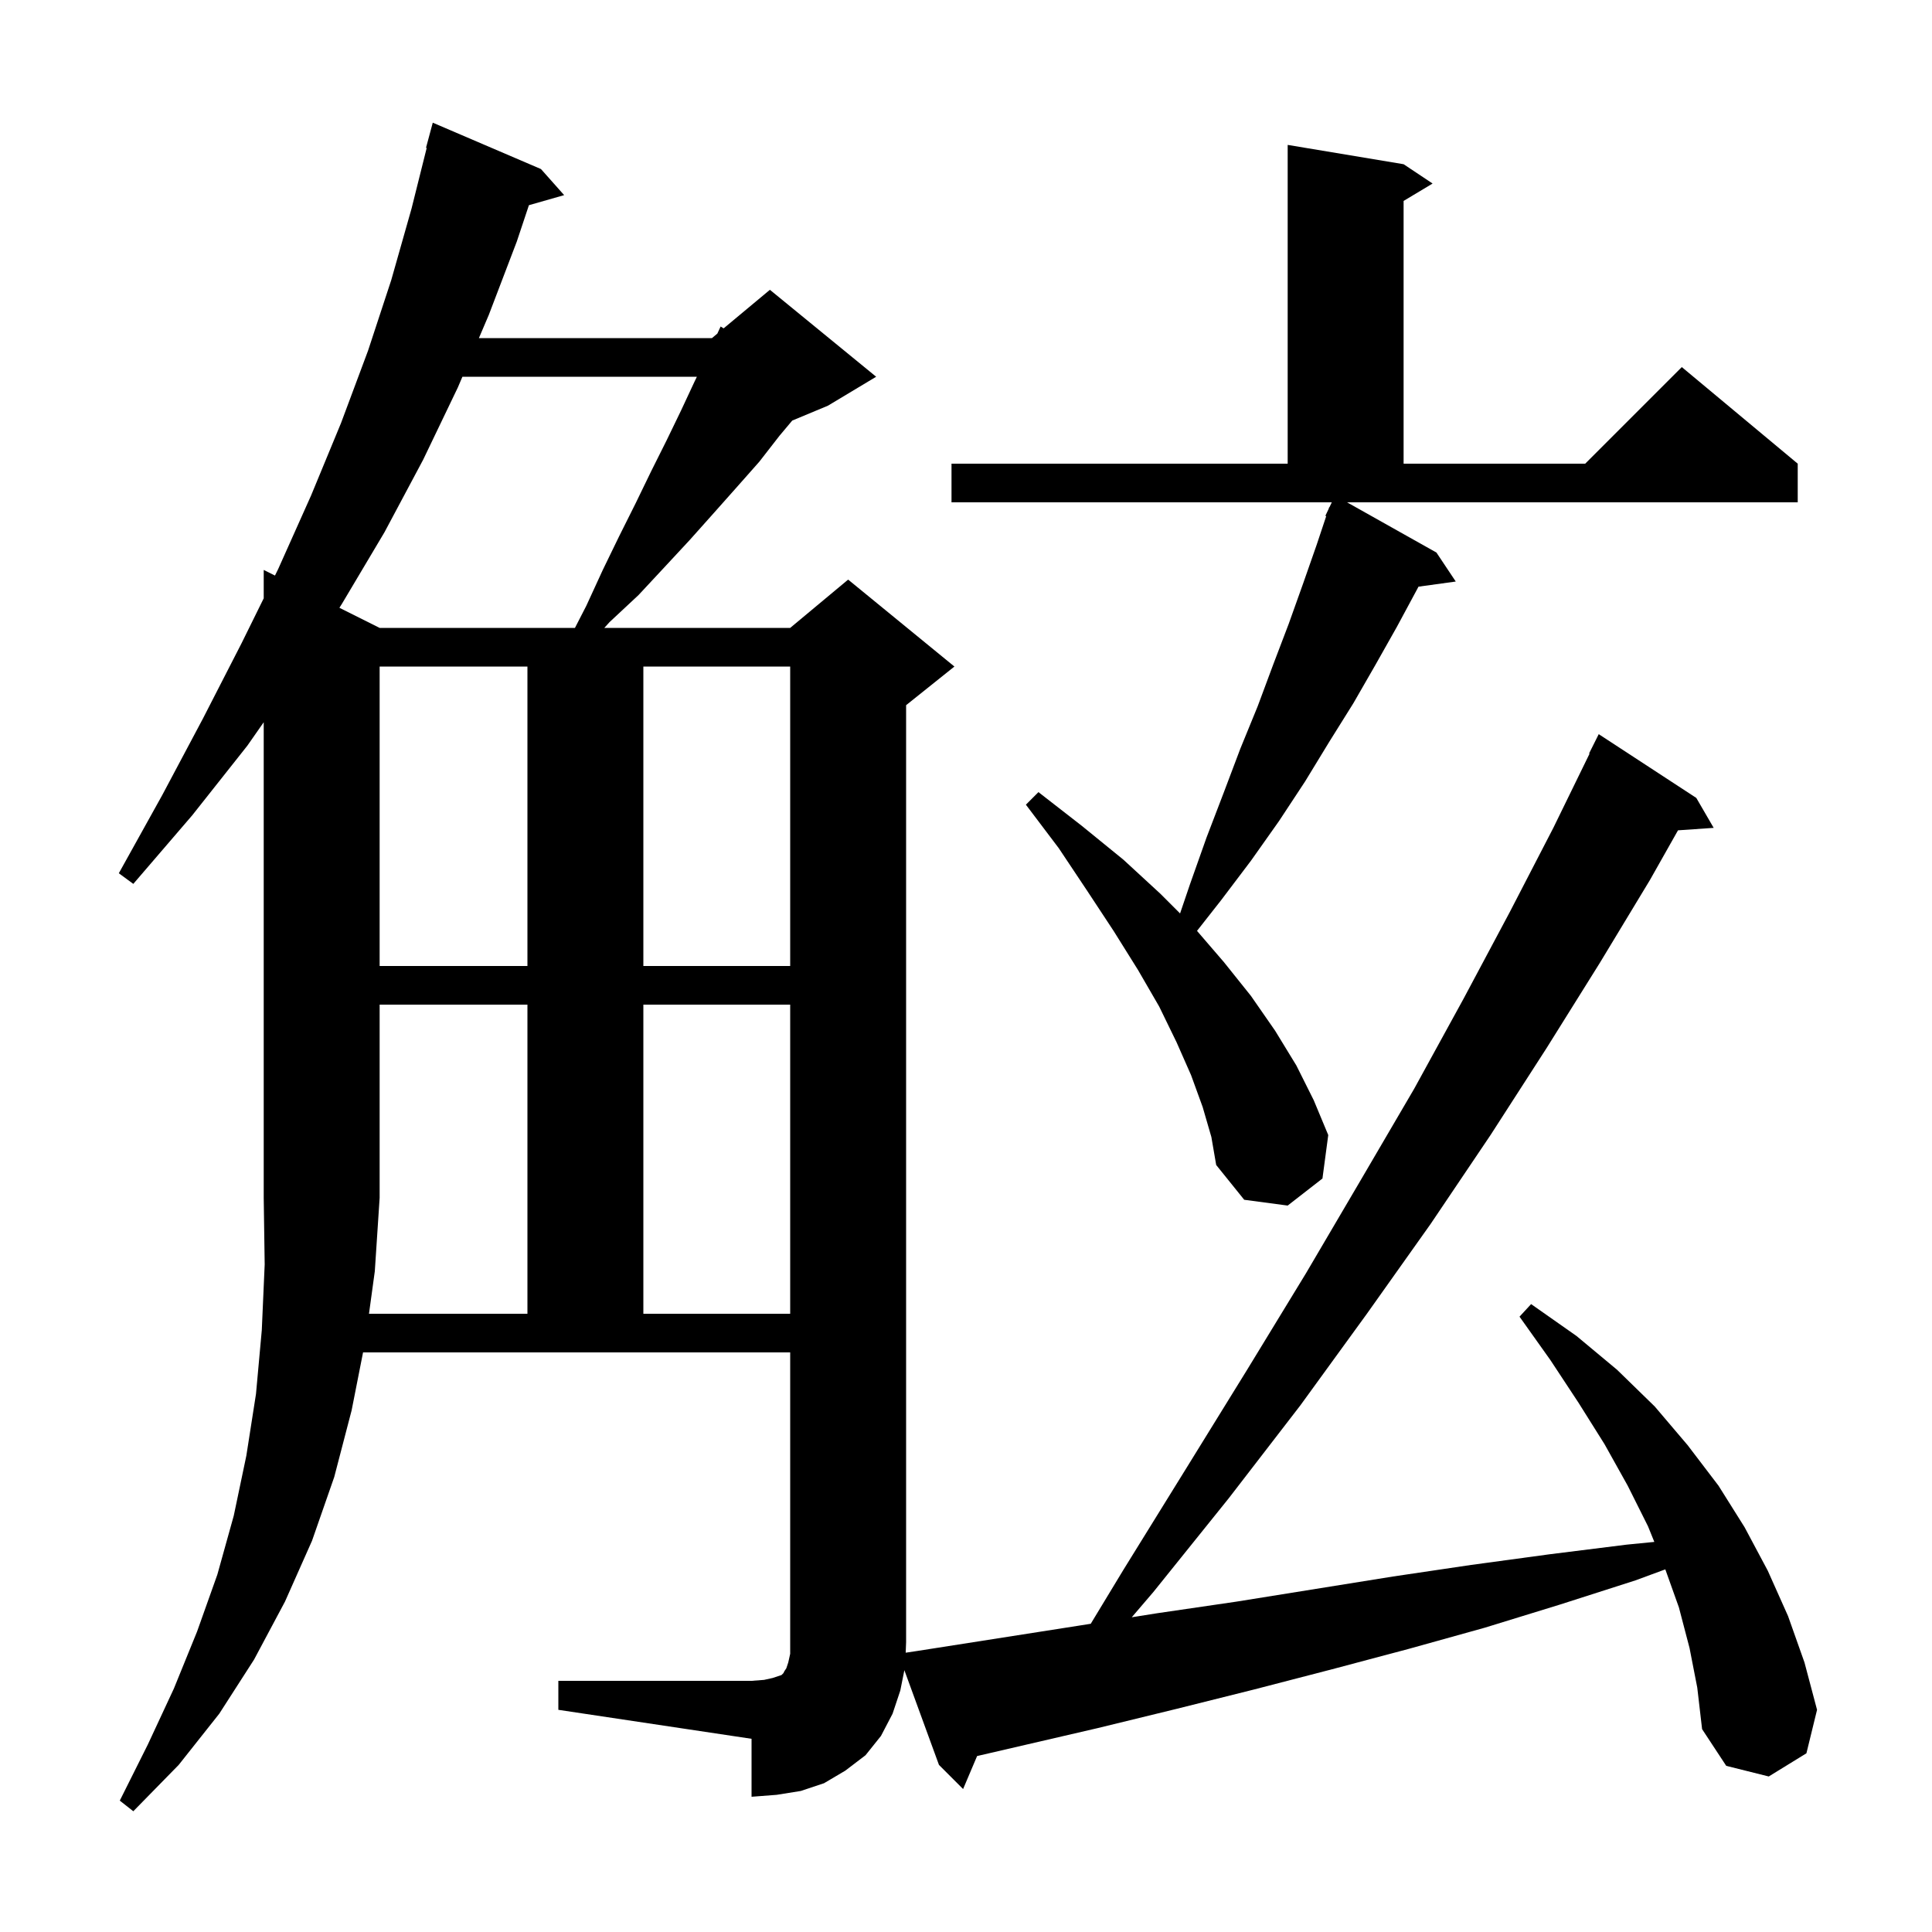 <svg xmlns="http://www.w3.org/2000/svg" xmlns:xlink="http://www.w3.org/1999/xlink" version="1.1" baseProfile="full" viewBox="0 0 200 200" width="200" height="200"><g fill="currentColor"><path d="M 38.197 136.0 L 54.6 136.0 L 54.6 104.0 L 39.3 104.0 L 39.3 124.0 L 38.8 131.6 Z M 66.6 104.0 L 66.6 136.0 L 81.8 136.0 L 81.8 104.0 Z M 148.7 57.2 L 150.7 60.2 L 146.841 60.732 L 146.7 61.0 L 144.6 64.9 L 142.4 68.8 L 140.1 72.8 L 137.6 76.8 L 135.1 80.9 L 132.4 85.0 L 129.5 89.1 L 126.4 93.2 L 123.914 96.364 L 126.7 99.6 L 129.5 103.1 L 132.0 106.7 L 134.2 110.3 L 136.0 113.9 L 137.5 117.5 L 136.9 122.0 L 133.3 124.8 L 128.8 124.2 L 125.9 120.6 L 125.4 117.7 L 124.5 114.6 L 123.3 111.3 L 121.8 107.9 L 120.0 104.2 L 117.8 100.4 L 115.3 96.4 L 112.6 92.3 L 109.6 87.8 L 106.2 83.3 L 107.5 82.0 L 112.0 85.5 L 116.3 89.0 L 120.1 92.5 L 122.16 94.56 L 123.2 91.5 L 124.9 86.7 L 126.7 82.0 L 128.4 77.5 L 130.2 73.1 L 131.8 68.8 L 133.4 64.6 L 134.9 60.4 L 136.3 56.4 L 137.29 53.43 L 137.2 53.4 L 137.533 52.7 L 137.6 52.5 L 137.624 52.51 L 137.867 52.0 L 98.5 52.0 L 98.5 48.0 L 133.3 48.0 L 133.3 15.0 L 145.3 17.0 L 148.3 19.0 L 145.3 20.8 L 145.3 48.0 L 164.1 48.0 L 174.1 38.0 L 186.1 48.0 L 186.1 52.0 L 139.446 52.0 Z M 39.3 69.0 L 39.3 100.0 L 54.6 100.0 L 54.6 69.0 Z M 66.6 69.0 L 66.6 100.0 L 81.8 100.0 L 81.8 69.0 Z M 47.869 39.0 L 47.4 40.1 L 43.8 47.6 L 39.8 55.1 L 35.4 62.5 L 35.135 62.917 L 39.3 65.0 L 59.519 65.0 L 60.7 62.7 L 62.4 59.0 L 64.1 55.5 L 65.8 52.1 L 67.4 48.8 L 69.0 45.6 L 70.5 42.5 L 71.9 39.5 L 72.141 39.0 Z M 95.0 170.9 L 111.6 168.3 L 112.914 168.092 L 116.3 162.5 L 122.8 152.0 L 129.1 141.8 L 135.2 131.8 L 140.9 122.1 L 146.4 112.7 L 151.5 103.4 L 156.3 94.4 L 160.8 85.7 L 164.55 78.021 L 164.5 78.0 L 165.5 76.0 L 175.6 82.6 L 177.4 85.7 L 173.706 85.955 L 170.8 91.1 L 165.6 99.7 L 160.1 108.5 L 154.3 117.5 L 148.1 126.7 L 141.5 136.0 L 134.6 145.5 L 127.2 155.1 L 119.4 164.8 L 117.159 167.419 L 119.8 167.0 L 128.0 165.8 L 144.2 163.2 L 152.3 162.0 L 160.4 160.9 L 168.4 159.9 L 171.255 159.618 L 170.6 158.0 L 168.5 153.8 L 166.1 149.5 L 163.4 145.2 L 160.5 140.8 L 157.3 136.3 L 158.5 135.0 L 163.2 138.3 L 167.4 141.8 L 171.3 145.6 L 174.7 149.6 L 177.9 153.8 L 180.6 158.1 L 183.0 162.6 L 185.1 167.3 L 186.8 172.1 L 188.1 177.0 L 187.0 181.5 L 183.1 183.9 L 178.7 182.8 L 176.2 179.0 L 175.7 174.7 L 174.9 170.6 L 173.8 166.4 L 172.393 162.46 L 169.3 163.6 L 161.5 166.1 L 153.7 168.5 L 145.8 170.7 L 137.9 172.8 L 129.8 174.9 L 121.8 176.9 L 113.6 178.9 L 101.149 181.785 L 99.7 185.2 L 97.2 182.7 L 93.62 172.898 L 93.2 175.0 L 92.4 177.4 L 91.2 179.7 L 89.6 181.7 L 87.5 183.3 L 85.3 184.6 L 82.9 185.4 L 80.4 185.8 L 77.8 186.0 L 77.8 180.0 L 57.8 177.0 L 57.8 174.0 L 77.8 174.0 L 79.1 173.9 L 80.0 173.7 L 80.9 173.4 L 81.1 173.2 L 81.2 173.0 L 81.4 172.7 L 81.6 172.1 L 81.8 171.2 L 81.8 140.0 L 37.583 140.0 L 36.4 146.0 L 34.6 152.9 L 32.3 159.5 L 29.5 165.8 L 26.3 171.8 L 22.7 177.4 L 18.5 182.7 L 13.8 187.5 L 12.4 186.4 L 15.3 180.6 L 18.0 174.8 L 20.4 168.9 L 22.5 163.0 L 24.2 156.9 L 25.5 150.7 L 26.5 144.3 L 27.1 137.7 L 27.4 130.9 L 27.3 124.0 L 27.3 74.767 L 25.6 77.2 L 19.9 84.4 L 13.8 91.5 L 12.3 90.4 L 16.8 82.3 L 21.0 74.4 L 25.0 66.6 L 27.3 61.939 L 27.3 59.0 L 28.464 59.582 L 28.8 58.9 L 32.2 51.3 L 35.3 43.8 L 38.1 36.3 L 40.5 29.0 L 42.6 21.6 L 44.172 15.313 L 44.1 15.3 L 44.8 12.7 L 56.0 17.5 L 58.4 20.2 L 54.753 21.242 L 53.5 25.0 L 50.6 32.6 L 49.576 35.0 L 73.7 35.0 L 74.259 34.534 L 74.6 33.8 L 74.91 33.992 L 79.7 30.0 L 90.7 39.0 L 85.7 42.0 L 82.014 43.536 L 80.7 45.1 L 78.6 47.8 L 76.3 50.4 L 73.9 53.1 L 71.4 55.9 L 68.8 58.7 L 66.1 61.6 L 63.1 64.4 L 62.558 65.0 L 81.8 65.0 L 87.8 60.0 L 98.8 69.0 L 93.8 73.0 L 93.8 170.0 L 93.757 171.087 Z "/></g></svg>